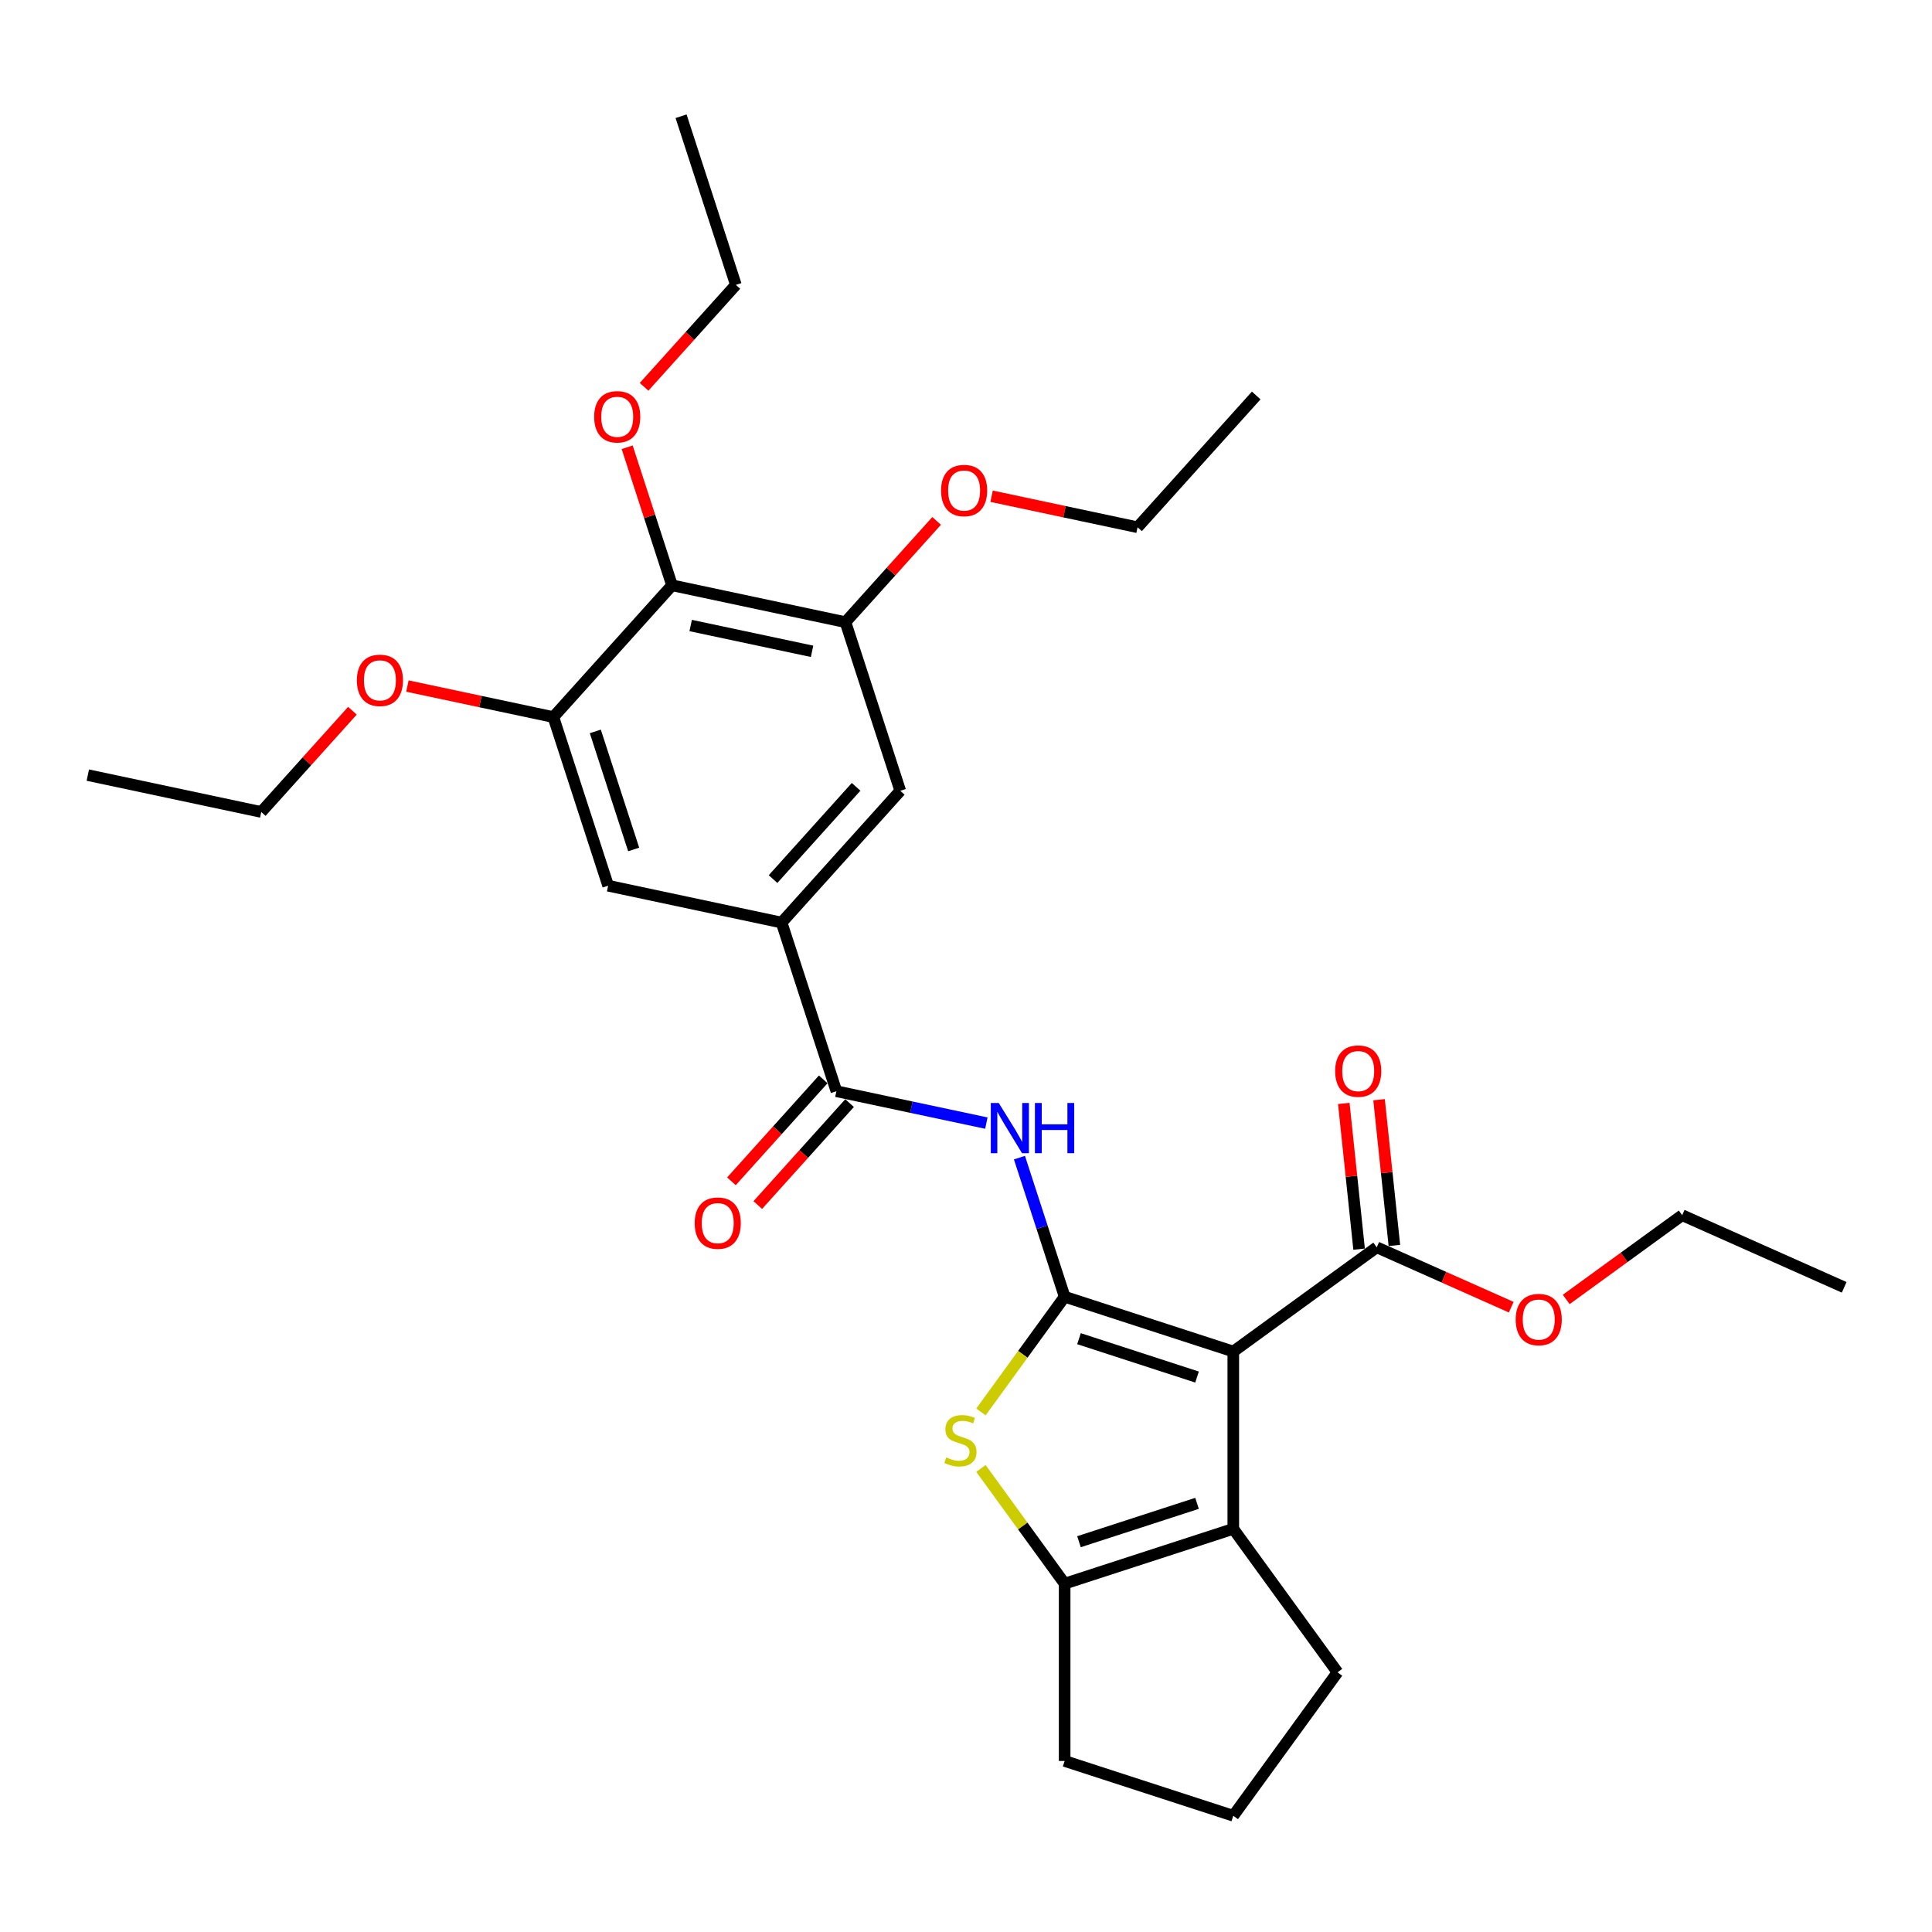 <?xml version='1.0' encoding='iso-8859-1'?>
<svg version='1.1' baseProfile='full'
              xmlns='http://www.w3.org/2000/svg'
                      xmlns:rdkit='http://www.rdkit.org/xml'
                      xmlns:xlink='http://www.w3.org/1999/xlink'
                  xml:space='preserve'
width='1000px' height='1000px' viewBox='0 0 1000 1000'>
<!-- END OF HEADER -->
<rect style='opacity:1.0;fill:#FFFFFF;stroke:none' width='1000' height='1000' x='0' y='0'> </rect>
<path class='bond-0' d='M 551.058,671.188 L 638.347,699.55' style='fill:none;fill-rule:evenodd;stroke:#000000;stroke-width:6px;stroke-linecap:butt;stroke-linejoin:miter;stroke-opacity:1' />
<path class='bond-0' d='M 558.479,692.9 L 619.581,712.754' style='fill:none;fill-rule:evenodd;stroke:#000000;stroke-width:6px;stroke-linecap:butt;stroke-linejoin:miter;stroke-opacity:1' />
<path class='bond-1' d='M 551.058,671.188 L 529.398,701' style='fill:none;fill-rule:evenodd;stroke:#000000;stroke-width:6px;stroke-linecap:butt;stroke-linejoin:miter;stroke-opacity:1' />
<path class='bond-1' d='M 529.398,701 L 507.738,730.812' style='fill:none;fill-rule:evenodd;stroke:#CCCC00;stroke-width:6px;stroke-linecap:butt;stroke-linejoin:miter;stroke-opacity:1' />
<path class='bond-3' d='M 551.058,671.188 L 539.361,635.189' style='fill:none;fill-rule:evenodd;stroke:#000000;stroke-width:6px;stroke-linecap:butt;stroke-linejoin:miter;stroke-opacity:1' />
<path class='bond-3' d='M 539.361,635.189 L 527.664,599.19' style='fill:none;fill-rule:evenodd;stroke:#0000FF;stroke-width:6px;stroke-linecap:butt;stroke-linejoin:miter;stroke-opacity:1' />
<path class='bond-2' d='M 638.347,699.55 L 638.347,791.332' style='fill:none;fill-rule:evenodd;stroke:#000000;stroke-width:6px;stroke-linecap:butt;stroke-linejoin:miter;stroke-opacity:1' />
<path class='bond-6' d='M 638.347,699.55 L 712.6,645.602' style='fill:none;fill-rule:evenodd;stroke:#000000;stroke-width:6px;stroke-linecap:butt;stroke-linejoin:miter;stroke-opacity:1' />
<path class='bond-4' d='M 507.738,760.07 L 529.398,789.882' style='fill:none;fill-rule:evenodd;stroke:#CCCC00;stroke-width:6px;stroke-linecap:butt;stroke-linejoin:miter;stroke-opacity:1' />
<path class='bond-4' d='M 529.398,789.882 L 551.058,819.694' style='fill:none;fill-rule:evenodd;stroke:#000000;stroke-width:6px;stroke-linecap:butt;stroke-linejoin:miter;stroke-opacity:1' />
<path class='bond-17' d='M 638.347,791.332 L 692.295,865.584' style='fill:none;fill-rule:evenodd;stroke:#000000;stroke-width:6px;stroke-linecap:butt;stroke-linejoin:miter;stroke-opacity:1' />
<path class='bond-30' d='M 638.347,791.332 L 551.058,819.694' style='fill:none;fill-rule:evenodd;stroke:#000000;stroke-width:6px;stroke-linecap:butt;stroke-linejoin:miter;stroke-opacity:1' />
<path class='bond-30' d='M 619.581,778.128 L 558.479,797.982' style='fill:none;fill-rule:evenodd;stroke:#000000;stroke-width:6px;stroke-linecap:butt;stroke-linejoin:miter;stroke-opacity:1' />
<path class='bond-5' d='M 510.544,581.316 L 471.732,573.066' style='fill:none;fill-rule:evenodd;stroke:#0000FF;stroke-width:6px;stroke-linecap:butt;stroke-linejoin:miter;stroke-opacity:1' />
<path class='bond-5' d='M 471.732,573.066 L 432.92,564.816' style='fill:none;fill-rule:evenodd;stroke:#000000;stroke-width:6px;stroke-linecap:butt;stroke-linejoin:miter;stroke-opacity:1' />
<path class='bond-20' d='M 551.058,819.694 L 551.058,911.475' style='fill:none;fill-rule:evenodd;stroke:#000000;stroke-width:6px;stroke-linecap:butt;stroke-linejoin:miter;stroke-opacity:1' />
<path class='bond-7' d='M 432.92,564.816 L 404.558,477.527' style='fill:none;fill-rule:evenodd;stroke:#000000;stroke-width:6px;stroke-linecap:butt;stroke-linejoin:miter;stroke-opacity:1' />
<path class='bond-13' d='M 426.099,558.675 L 402.342,585.06' style='fill:none;fill-rule:evenodd;stroke:#000000;stroke-width:6px;stroke-linecap:butt;stroke-linejoin:miter;stroke-opacity:1' />
<path class='bond-13' d='M 402.342,585.06 L 378.585,611.444' style='fill:none;fill-rule:evenodd;stroke:#FF0000;stroke-width:6px;stroke-linecap:butt;stroke-linejoin:miter;stroke-opacity:1' />
<path class='bond-13' d='M 439.74,570.958 L 415.984,597.342' style='fill:none;fill-rule:evenodd;stroke:#000000;stroke-width:6px;stroke-linecap:butt;stroke-linejoin:miter;stroke-opacity:1' />
<path class='bond-13' d='M 415.984,597.342 L 392.227,623.727' style='fill:none;fill-rule:evenodd;stroke:#FF0000;stroke-width:6px;stroke-linecap:butt;stroke-linejoin:miter;stroke-opacity:1' />
<path class='bond-14' d='M 721.728,644.643 L 717.763,606.924' style='fill:none;fill-rule:evenodd;stroke:#000000;stroke-width:6px;stroke-linecap:butt;stroke-linejoin:miter;stroke-opacity:1' />
<path class='bond-14' d='M 717.763,606.924 L 713.799,569.206' style='fill:none;fill-rule:evenodd;stroke:#FF0000;stroke-width:6px;stroke-linecap:butt;stroke-linejoin:miter;stroke-opacity:1' />
<path class='bond-14' d='M 703.472,646.562 L 699.507,608.843' style='fill:none;fill-rule:evenodd;stroke:#000000;stroke-width:6px;stroke-linecap:butt;stroke-linejoin:miter;stroke-opacity:1' />
<path class='bond-14' d='M 699.507,608.843 L 695.543,571.125' style='fill:none;fill-rule:evenodd;stroke:#FF0000;stroke-width:6px;stroke-linecap:butt;stroke-linejoin:miter;stroke-opacity:1' />
<path class='bond-16' d='M 712.6,645.602 L 747.41,661.101' style='fill:none;fill-rule:evenodd;stroke:#000000;stroke-width:6px;stroke-linecap:butt;stroke-linejoin:miter;stroke-opacity:1' />
<path class='bond-16' d='M 747.41,661.101 L 782.22,676.599' style='fill:none;fill-rule:evenodd;stroke:#FF0000;stroke-width:6px;stroke-linecap:butt;stroke-linejoin:miter;stroke-opacity:1' />
<path class='bond-11' d='M 404.558,477.527 L 314.782,458.445' style='fill:none;fill-rule:evenodd;stroke:#000000;stroke-width:6px;stroke-linecap:butt;stroke-linejoin:miter;stroke-opacity:1' />
<path class='bond-12' d='M 404.558,477.527 L 465.972,409.32' style='fill:none;fill-rule:evenodd;stroke:#000000;stroke-width:6px;stroke-linecap:butt;stroke-linejoin:miter;stroke-opacity:1' />
<path class='bond-12' d='M 400.128,455.013 L 443.118,407.268' style='fill:none;fill-rule:evenodd;stroke:#000000;stroke-width:6px;stroke-linecap:butt;stroke-linejoin:miter;stroke-opacity:1' />
<path class='bond-8' d='M 347.834,302.948 L 437.609,322.031' style='fill:none;fill-rule:evenodd;stroke:#000000;stroke-width:6px;stroke-linecap:butt;stroke-linejoin:miter;stroke-opacity:1' />
<path class='bond-8' d='M 357.484,323.766 L 420.327,337.124' style='fill:none;fill-rule:evenodd;stroke:#000000;stroke-width:6px;stroke-linecap:butt;stroke-linejoin:miter;stroke-opacity:1' />
<path class='bond-15' d='M 347.834,302.948 L 336.226,267.224' style='fill:none;fill-rule:evenodd;stroke:#000000;stroke-width:6px;stroke-linecap:butt;stroke-linejoin:miter;stroke-opacity:1' />
<path class='bond-15' d='M 336.226,267.224 L 324.619,231.501' style='fill:none;fill-rule:evenodd;stroke:#FF0000;stroke-width:6px;stroke-linecap:butt;stroke-linejoin:miter;stroke-opacity:1' />
<path class='bond-32' d='M 347.834,302.948 L 286.42,371.155' style='fill:none;fill-rule:evenodd;stroke:#000000;stroke-width:6px;stroke-linecap:butt;stroke-linejoin:miter;stroke-opacity:1' />
<path class='bond-9' d='M 286.42,371.155 L 314.782,458.445' style='fill:none;fill-rule:evenodd;stroke:#000000;stroke-width:6px;stroke-linecap:butt;stroke-linejoin:miter;stroke-opacity:1' />
<path class='bond-9' d='M 308.132,378.576 L 327.986,439.679' style='fill:none;fill-rule:evenodd;stroke:#000000;stroke-width:6px;stroke-linecap:butt;stroke-linejoin:miter;stroke-opacity:1' />
<path class='bond-18' d='M 286.42,371.155 L 248.645,363.126' style='fill:none;fill-rule:evenodd;stroke:#000000;stroke-width:6px;stroke-linecap:butt;stroke-linejoin:miter;stroke-opacity:1' />
<path class='bond-18' d='M 248.645,363.126 L 210.87,355.097' style='fill:none;fill-rule:evenodd;stroke:#FF0000;stroke-width:6px;stroke-linecap:butt;stroke-linejoin:miter;stroke-opacity:1' />
<path class='bond-10' d='M 437.609,322.031 L 465.972,409.32' style='fill:none;fill-rule:evenodd;stroke:#000000;stroke-width:6px;stroke-linecap:butt;stroke-linejoin:miter;stroke-opacity:1' />
<path class='bond-19' d='M 437.609,322.031 L 461.203,295.827' style='fill:none;fill-rule:evenodd;stroke:#000000;stroke-width:6px;stroke-linecap:butt;stroke-linejoin:miter;stroke-opacity:1' />
<path class='bond-19' d='M 461.203,295.827 L 484.797,269.624' style='fill:none;fill-rule:evenodd;stroke:#FF0000;stroke-width:6px;stroke-linecap:butt;stroke-linejoin:miter;stroke-opacity:1' />
<path class='bond-22' d='M 333.372,200.221 L 357.129,173.837' style='fill:none;fill-rule:evenodd;stroke:#FF0000;stroke-width:6px;stroke-linecap:butt;stroke-linejoin:miter;stroke-opacity:1' />
<path class='bond-22' d='M 357.129,173.837 L 380.885,147.452' style='fill:none;fill-rule:evenodd;stroke:#000000;stroke-width:6px;stroke-linecap:butt;stroke-linejoin:miter;stroke-opacity:1' />
<path class='bond-23' d='M 810.672,672.597 L 840.686,650.791' style='fill:none;fill-rule:evenodd;stroke:#FF0000;stroke-width:6px;stroke-linecap:butt;stroke-linejoin:miter;stroke-opacity:1' />
<path class='bond-23' d='M 840.686,650.791 L 870.699,628.986' style='fill:none;fill-rule:evenodd;stroke:#000000;stroke-width:6px;stroke-linecap:butt;stroke-linejoin:miter;stroke-opacity:1' />
<path class='bond-31' d='M 692.295,865.584 L 638.347,939.837' style='fill:none;fill-rule:evenodd;stroke:#000000;stroke-width:6px;stroke-linecap:butt;stroke-linejoin:miter;stroke-opacity:1' />
<path class='bond-24' d='M 182.418,367.873 L 158.824,394.076' style='fill:none;fill-rule:evenodd;stroke:#FF0000;stroke-width:6px;stroke-linecap:butt;stroke-linejoin:miter;stroke-opacity:1' />
<path class='bond-24' d='M 158.824,394.076 L 135.23,420.28' style='fill:none;fill-rule:evenodd;stroke:#000000;stroke-width:6px;stroke-linecap:butt;stroke-linejoin:miter;stroke-opacity:1' />
<path class='bond-25' d='M 513.249,256.848 L 551.024,264.877' style='fill:none;fill-rule:evenodd;stroke:#FF0000;stroke-width:6px;stroke-linecap:butt;stroke-linejoin:miter;stroke-opacity:1' />
<path class='bond-25' d='M 551.024,264.877 L 588.799,272.906' style='fill:none;fill-rule:evenodd;stroke:#000000;stroke-width:6px;stroke-linecap:butt;stroke-linejoin:miter;stroke-opacity:1' />
<path class='bond-21' d='M 551.058,911.475 L 638.347,939.837' style='fill:none;fill-rule:evenodd;stroke:#000000;stroke-width:6px;stroke-linecap:butt;stroke-linejoin:miter;stroke-opacity:1' />
<path class='bond-26' d='M 380.885,147.452 L 352.523,60.163' style='fill:none;fill-rule:evenodd;stroke:#000000;stroke-width:6px;stroke-linecap:butt;stroke-linejoin:miter;stroke-opacity:1' />
<path class='bond-29' d='M 870.699,628.986 L 954.545,666.316' style='fill:none;fill-rule:evenodd;stroke:#000000;stroke-width:6px;stroke-linecap:butt;stroke-linejoin:miter;stroke-opacity:1' />
<path class='bond-27' d='M 135.23,420.28 L 45.455,401.197' style='fill:none;fill-rule:evenodd;stroke:#000000;stroke-width:6px;stroke-linecap:butt;stroke-linejoin:miter;stroke-opacity:1' />
<path class='bond-28' d='M 588.799,272.906 L 650.213,204.699' style='fill:none;fill-rule:evenodd;stroke:#000000;stroke-width:6px;stroke-linecap:butt;stroke-linejoin:miter;stroke-opacity:1' />
<path  class='atom-2' d='M 489.767 754.362
Q 490.061 754.472, 491.273 754.986
Q 492.484 755.5, 493.806 755.831
Q 495.164 756.124, 496.486 756.124
Q 498.945 756.124, 500.377 754.95
Q 501.809 753.738, 501.809 751.645
Q 501.809 750.214, 501.075 749.332
Q 500.377 748.451, 499.276 747.974
Q 498.174 747.497, 496.339 746.946
Q 494.026 746.249, 492.631 745.588
Q 491.273 744.927, 490.281 743.532
Q 489.327 742.137, 489.327 739.787
Q 489.327 736.52, 491.529 734.501
Q 493.769 732.481, 498.174 732.481
Q 501.185 732.481, 504.599 733.913
L 503.755 736.74
Q 500.634 735.455, 498.285 735.455
Q 495.751 735.455, 494.356 736.52
Q 492.961 737.548, 492.998 739.347
Q 492.998 740.742, 493.696 741.586
Q 494.43 742.431, 495.458 742.908
Q 496.522 743.385, 498.285 743.936
Q 500.634 744.67, 502.029 745.404
Q 503.424 746.138, 504.416 747.644
Q 505.444 749.112, 505.444 751.645
Q 505.444 755.243, 503.021 757.189
Q 500.634 759.098, 496.633 759.098
Q 494.32 759.098, 492.557 758.584
Q 490.832 758.107, 488.776 757.262
L 489.767 754.362
' fill='#CCCC00'/>
<path  class='atom-4' d='M 516.95 570.903
L 525.467 584.67
Q 526.312 586.028, 527.67 588.488
Q 529.028 590.948, 529.102 591.095
L 529.102 570.903
L 532.553 570.903
L 532.553 596.895
L 528.992 596.895
L 519.85 581.843
Q 518.786 580.081, 517.648 578.062
Q 516.546 576.042, 516.216 575.418
L 516.216 596.895
L 512.838 596.895
L 512.838 570.903
L 516.95 570.903
' fill='#0000FF'/>
<path  class='atom-4' d='M 535.673 570.903
L 539.198 570.903
L 539.198 581.953
L 552.488 581.953
L 552.488 570.903
L 556.012 570.903
L 556.012 596.895
L 552.488 596.895
L 552.488 584.89
L 539.198 584.89
L 539.198 596.895
L 535.673 596.895
L 535.673 570.903
' fill='#0000FF'/>
<path  class='atom-14' d='M 359.574 633.097
Q 359.574 626.856, 362.658 623.368
Q 365.742 619.88, 371.506 619.88
Q 377.27 619.88, 380.354 623.368
Q 383.438 626.856, 383.438 633.097
Q 383.438 639.411, 380.317 643.009
Q 377.196 646.57, 371.506 646.57
Q 365.779 646.57, 362.658 643.009
Q 359.574 639.448, 359.574 633.097
M 371.506 643.633
Q 375.471 643.633, 377.6 640.99
Q 379.766 638.31, 379.766 633.097
Q 379.766 627.994, 377.6 625.424
Q 375.471 622.817, 371.506 622.817
Q 367.541 622.817, 365.375 625.387
Q 363.246 627.957, 363.246 633.097
Q 363.246 638.347, 365.375 640.99
Q 367.541 643.633, 371.506 643.633
' fill='#FF0000'/>
<path  class='atom-15' d='M 691.074 554.397
Q 691.074 548.156, 694.158 544.668
Q 697.242 541.181, 703.006 541.181
Q 708.77 541.181, 711.854 544.668
Q 714.937 548.156, 714.937 554.397
Q 714.937 560.712, 711.817 564.31
Q 708.696 567.871, 703.006 567.871
Q 697.279 567.871, 694.158 564.31
Q 691.074 560.748, 691.074 554.397
M 703.006 564.934
Q 706.971 564.934, 709.1 562.29
Q 711.266 559.61, 711.266 554.397
Q 711.266 549.294, 709.1 546.724
Q 706.971 544.118, 703.006 544.118
Q 699.041 544.118, 696.875 546.688
Q 694.746 549.257, 694.746 554.397
Q 694.746 559.647, 696.875 562.29
Q 699.041 564.934, 703.006 564.934
' fill='#FF0000'/>
<path  class='atom-16' d='M 307.54 215.733
Q 307.54 209.491, 310.624 206.004
Q 313.708 202.516, 319.472 202.516
Q 325.236 202.516, 328.319 206.004
Q 331.403 209.491, 331.403 215.733
Q 331.403 222.047, 328.283 225.645
Q 325.162 229.206, 319.472 229.206
Q 313.744 229.206, 310.624 225.645
Q 307.54 222.084, 307.54 215.733
M 319.472 226.269
Q 323.437 226.269, 325.566 223.626
Q 327.732 220.946, 327.732 215.733
Q 327.732 210.629, 325.566 208.06
Q 323.437 205.453, 319.472 205.453
Q 315.507 205.453, 313.341 208.023
Q 311.211 210.593, 311.211 215.733
Q 311.211 220.982, 313.341 223.626
Q 315.507 226.269, 319.472 226.269
' fill='#FF0000'/>
<path  class='atom-17' d='M 784.515 683.007
Q 784.515 676.766, 787.598 673.278
Q 790.682 669.79, 796.446 669.79
Q 802.21 669.79, 805.294 673.278
Q 808.378 676.766, 808.378 683.007
Q 808.378 689.321, 805.257 692.919
Q 802.137 696.48, 796.446 696.48
Q 790.719 696.48, 787.598 692.919
Q 784.515 689.358, 784.515 683.007
M 796.446 693.543
Q 800.411 693.543, 802.54 690.9
Q 804.707 688.22, 804.707 683.007
Q 804.707 677.904, 802.54 675.334
Q 800.411 672.727, 796.446 672.727
Q 792.481 672.727, 790.315 675.297
Q 788.186 677.867, 788.186 683.007
Q 788.186 688.257, 790.315 690.9
Q 792.481 693.543, 796.446 693.543
' fill='#FF0000'/>
<path  class='atom-19' d='M 184.713 352.146
Q 184.713 345.905, 187.796 342.417
Q 190.88 338.93, 196.644 338.93
Q 202.408 338.93, 205.492 342.417
Q 208.576 345.905, 208.576 352.146
Q 208.576 358.461, 205.455 362.059
Q 202.335 365.62, 196.644 365.62
Q 190.917 365.62, 187.796 362.059
Q 184.713 358.498, 184.713 352.146
M 196.644 362.683
Q 200.609 362.683, 202.738 360.04
Q 204.904 357.359, 204.904 352.146
Q 204.904 347.043, 202.738 344.473
Q 200.609 341.867, 196.644 341.867
Q 192.679 341.867, 190.513 344.437
Q 188.384 347.007, 188.384 352.146
Q 188.384 357.396, 190.513 360.04
Q 192.679 362.683, 196.644 362.683
' fill='#FF0000'/>
<path  class='atom-20' d='M 487.092 253.897
Q 487.092 247.656, 490.176 244.169
Q 493.259 240.681, 499.023 240.681
Q 504.787 240.681, 507.871 244.169
Q 510.955 247.656, 510.955 253.897
Q 510.955 260.212, 507.834 263.81
Q 504.714 267.371, 499.023 267.371
Q 493.296 267.371, 490.176 263.81
Q 487.092 260.249, 487.092 253.897
M 499.023 264.434
Q 502.988 264.434, 505.118 261.791
Q 507.284 259.111, 507.284 253.897
Q 507.284 248.794, 505.118 246.224
Q 502.988 243.618, 499.023 243.618
Q 495.058 243.618, 492.892 246.188
Q 490.763 248.758, 490.763 253.897
Q 490.763 259.147, 492.892 261.791
Q 495.058 264.434, 499.023 264.434
' fill='#FF0000'/>
</svg>
